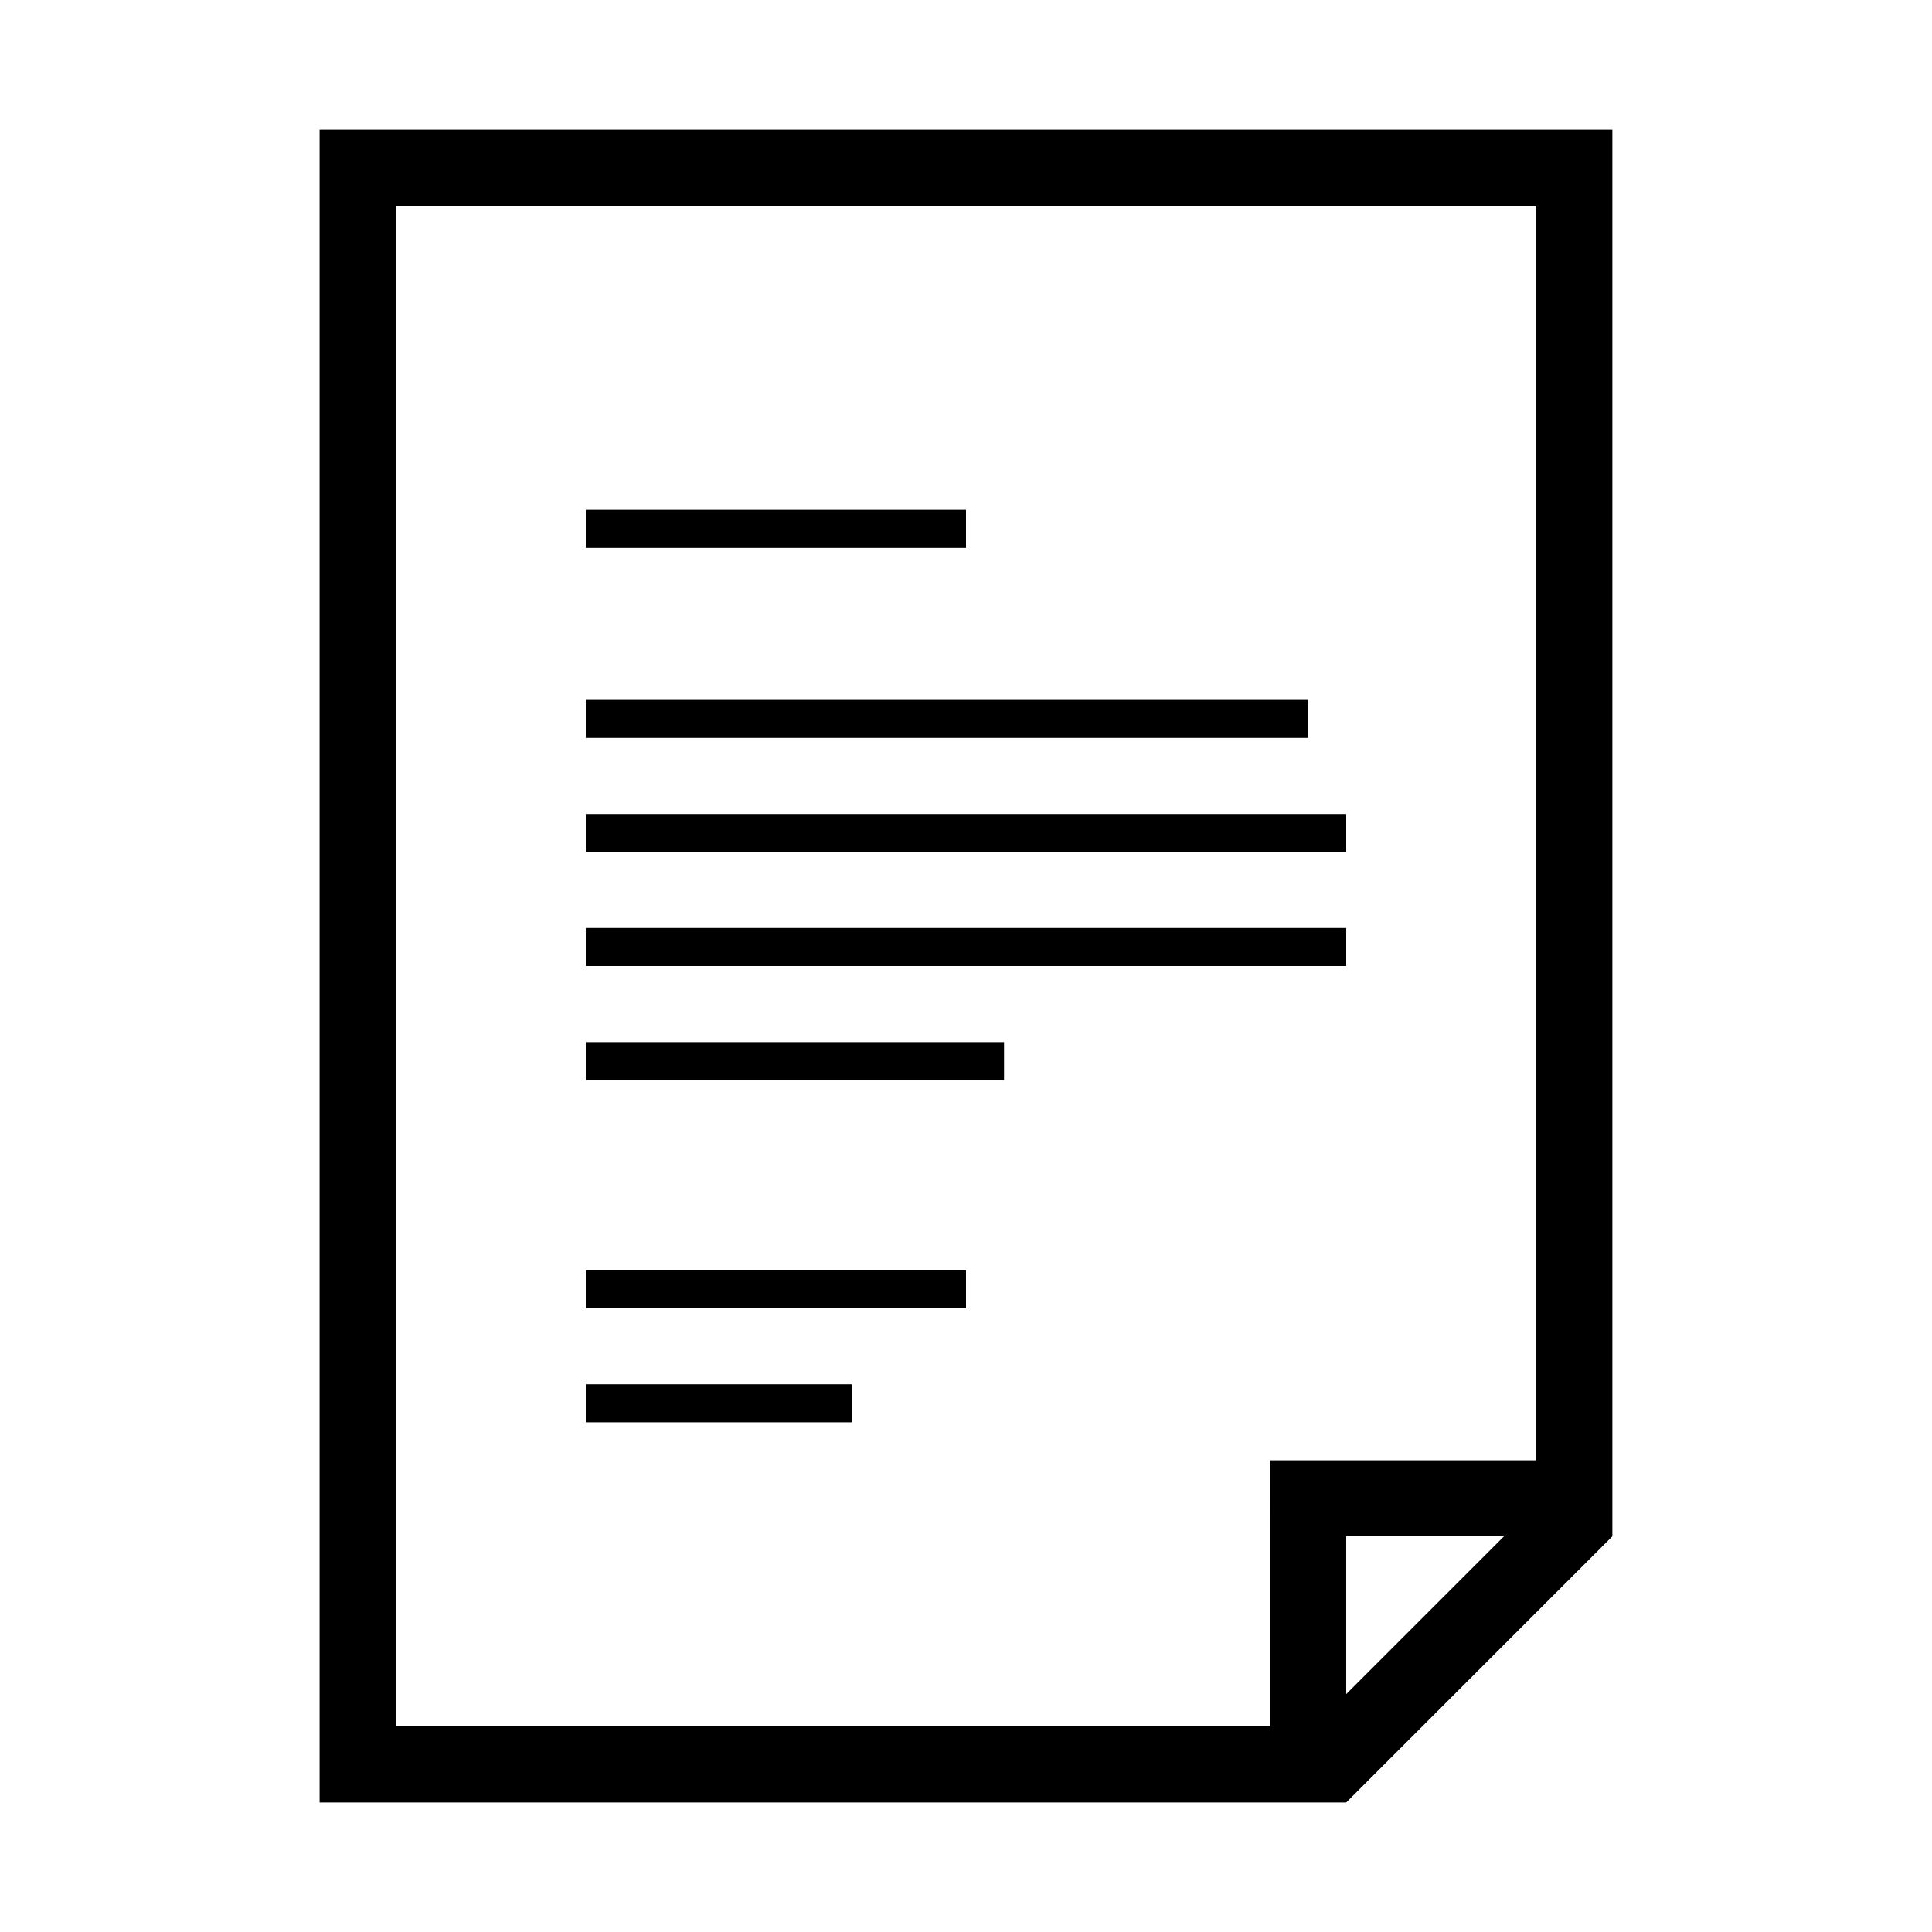 <?xml version="1.0" encoding="UTF-8"?>
<!-- Uploaded to: ICON Repo, www.iconrepo.com, Generator: ICON Repo Mixer Tools -->
<svg fill="#000000" width="800px" height="800px" version="1.1" viewBox="144 144 512 512" xmlns="http://www.w3.org/2000/svg">
 <g>
  <path d="m571.29 551.14v-372.82h-342.59v443.35h272.06zm-70.531 41.816v-41.816h41.816zm-20.152-41.816v50.383h-231.75v-403.05h302.29v332.52l-50.379-0.004h-20.152z"/>
  <path d="m299.24 279.09h100.76v10.078h-100.76z"/>
  <path d="m299.24 329.46h191.45v10.078h-191.45z"/>
  <path d="m299.24 359.7h201.52v10.078h-201.52z"/>
  <path d="m299.24 389.92h201.52v10.078h-201.52z"/>
  <path d="m299.24 420.15h110.84v10.078h-110.84z"/>
  <path d="m299.24 480.61h100.76v10.078h-100.76z"/>
  <path d="m299.24 510.84h70.535v10.078h-70.535z"/>
 </g>
</svg>